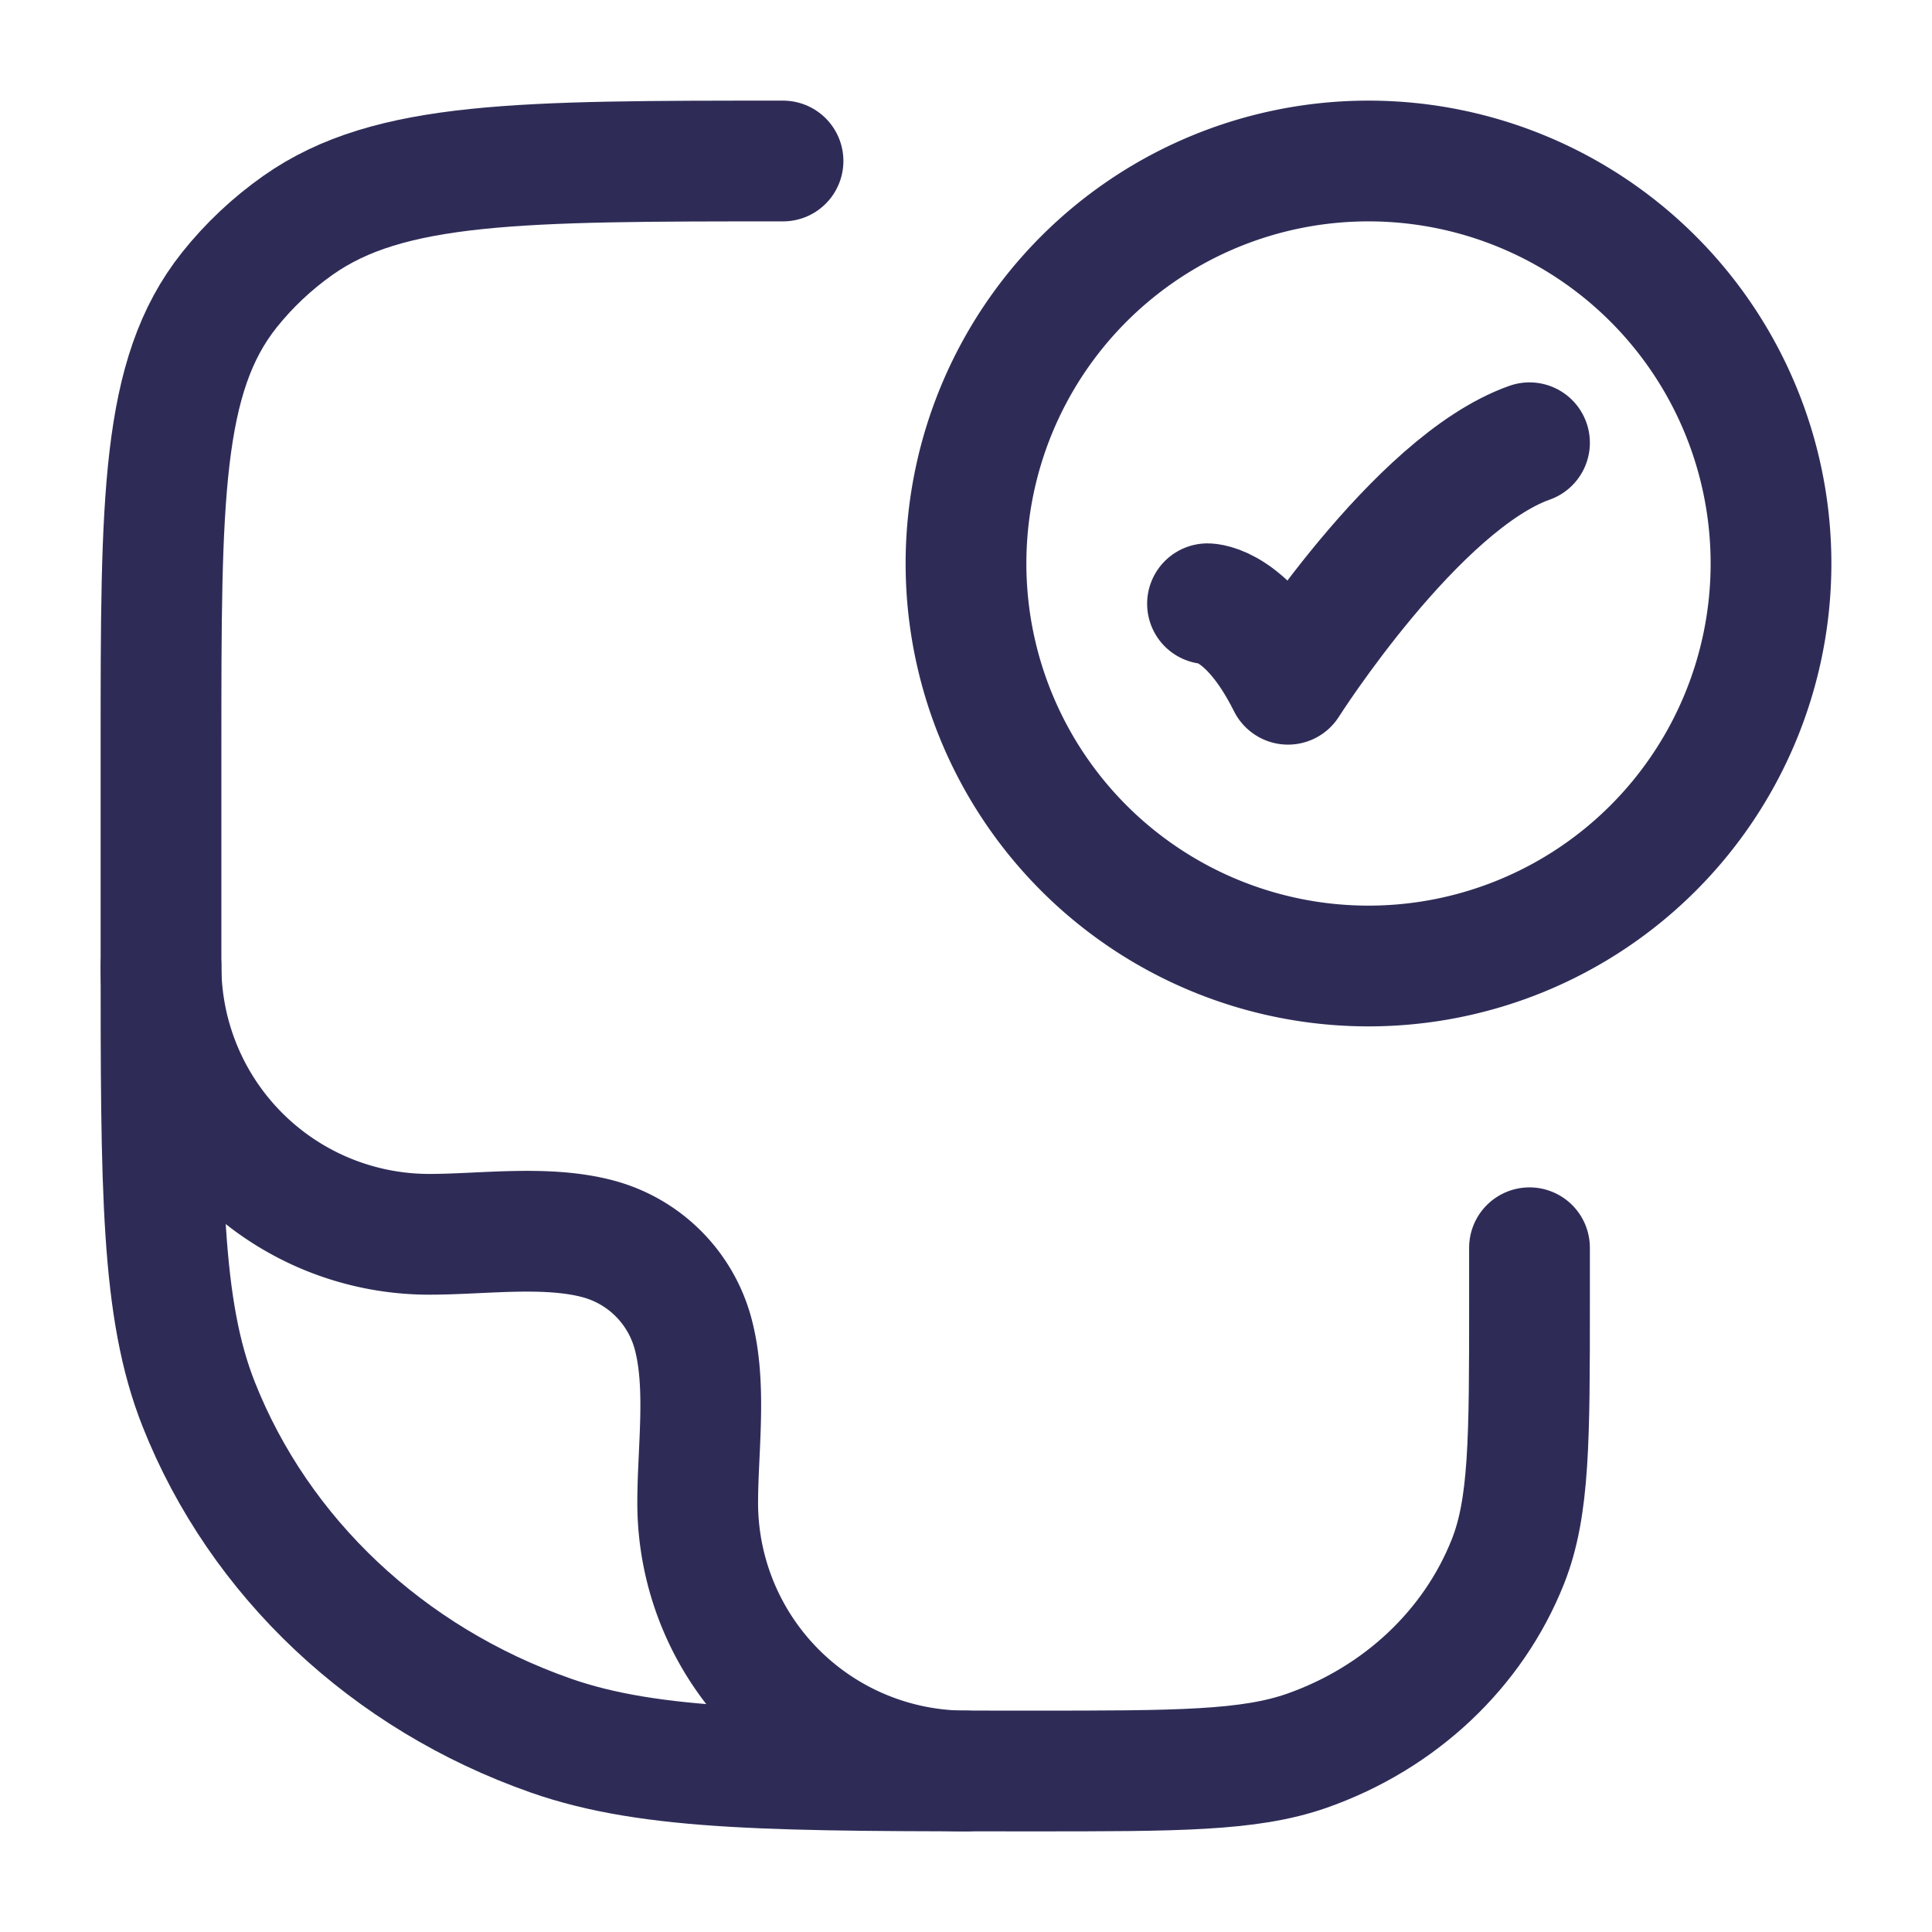 <svg xmlns="http://www.w3.org/2000/svg" width="24" height="24" fill="none" viewBox="0 0 24 24"><path stroke="#2E2C57" stroke-linecap="round" stroke-linejoin="round" stroke-width="1.5" d="M9.727 2c-3.26 0-4.892 0-6.024.798-.324.228-.612.5-.855.805C2 4.669 2 6.203 2 9.273v2.545c0 2.963 0 4.445.469 5.628.754 1.903 2.348 3.403 4.37 4.113 1.257.441 2.83.441 5.98.441 1.798 0 2.698 0 3.416-.252 1.155-.406 2.066-1.263 2.497-2.35.268-.676.268-1.523.268-3.216V15.5M15 7.5s.5 0 1 1c0 0 1.588-2.5 3-3"/><path stroke="#2E2C57" stroke-linecap="round" stroke-width="1.5" d="M22 7a5 5 0 1 1-10 0 5 5 0 0 1 10 0Z"/><path stroke="#2E2C57" stroke-linecap="round" stroke-linejoin="round" stroke-width="1.5" d="M2 12a3.333 3.333 0 0 0 3.333 3.333c.666 0 1.451-.116 2.098.057A1.667 1.667 0 0 1 8.61 16.57c.173.647.057 1.432.057 2.098A3.333 3.333 0 0 0 12 22"/></svg>